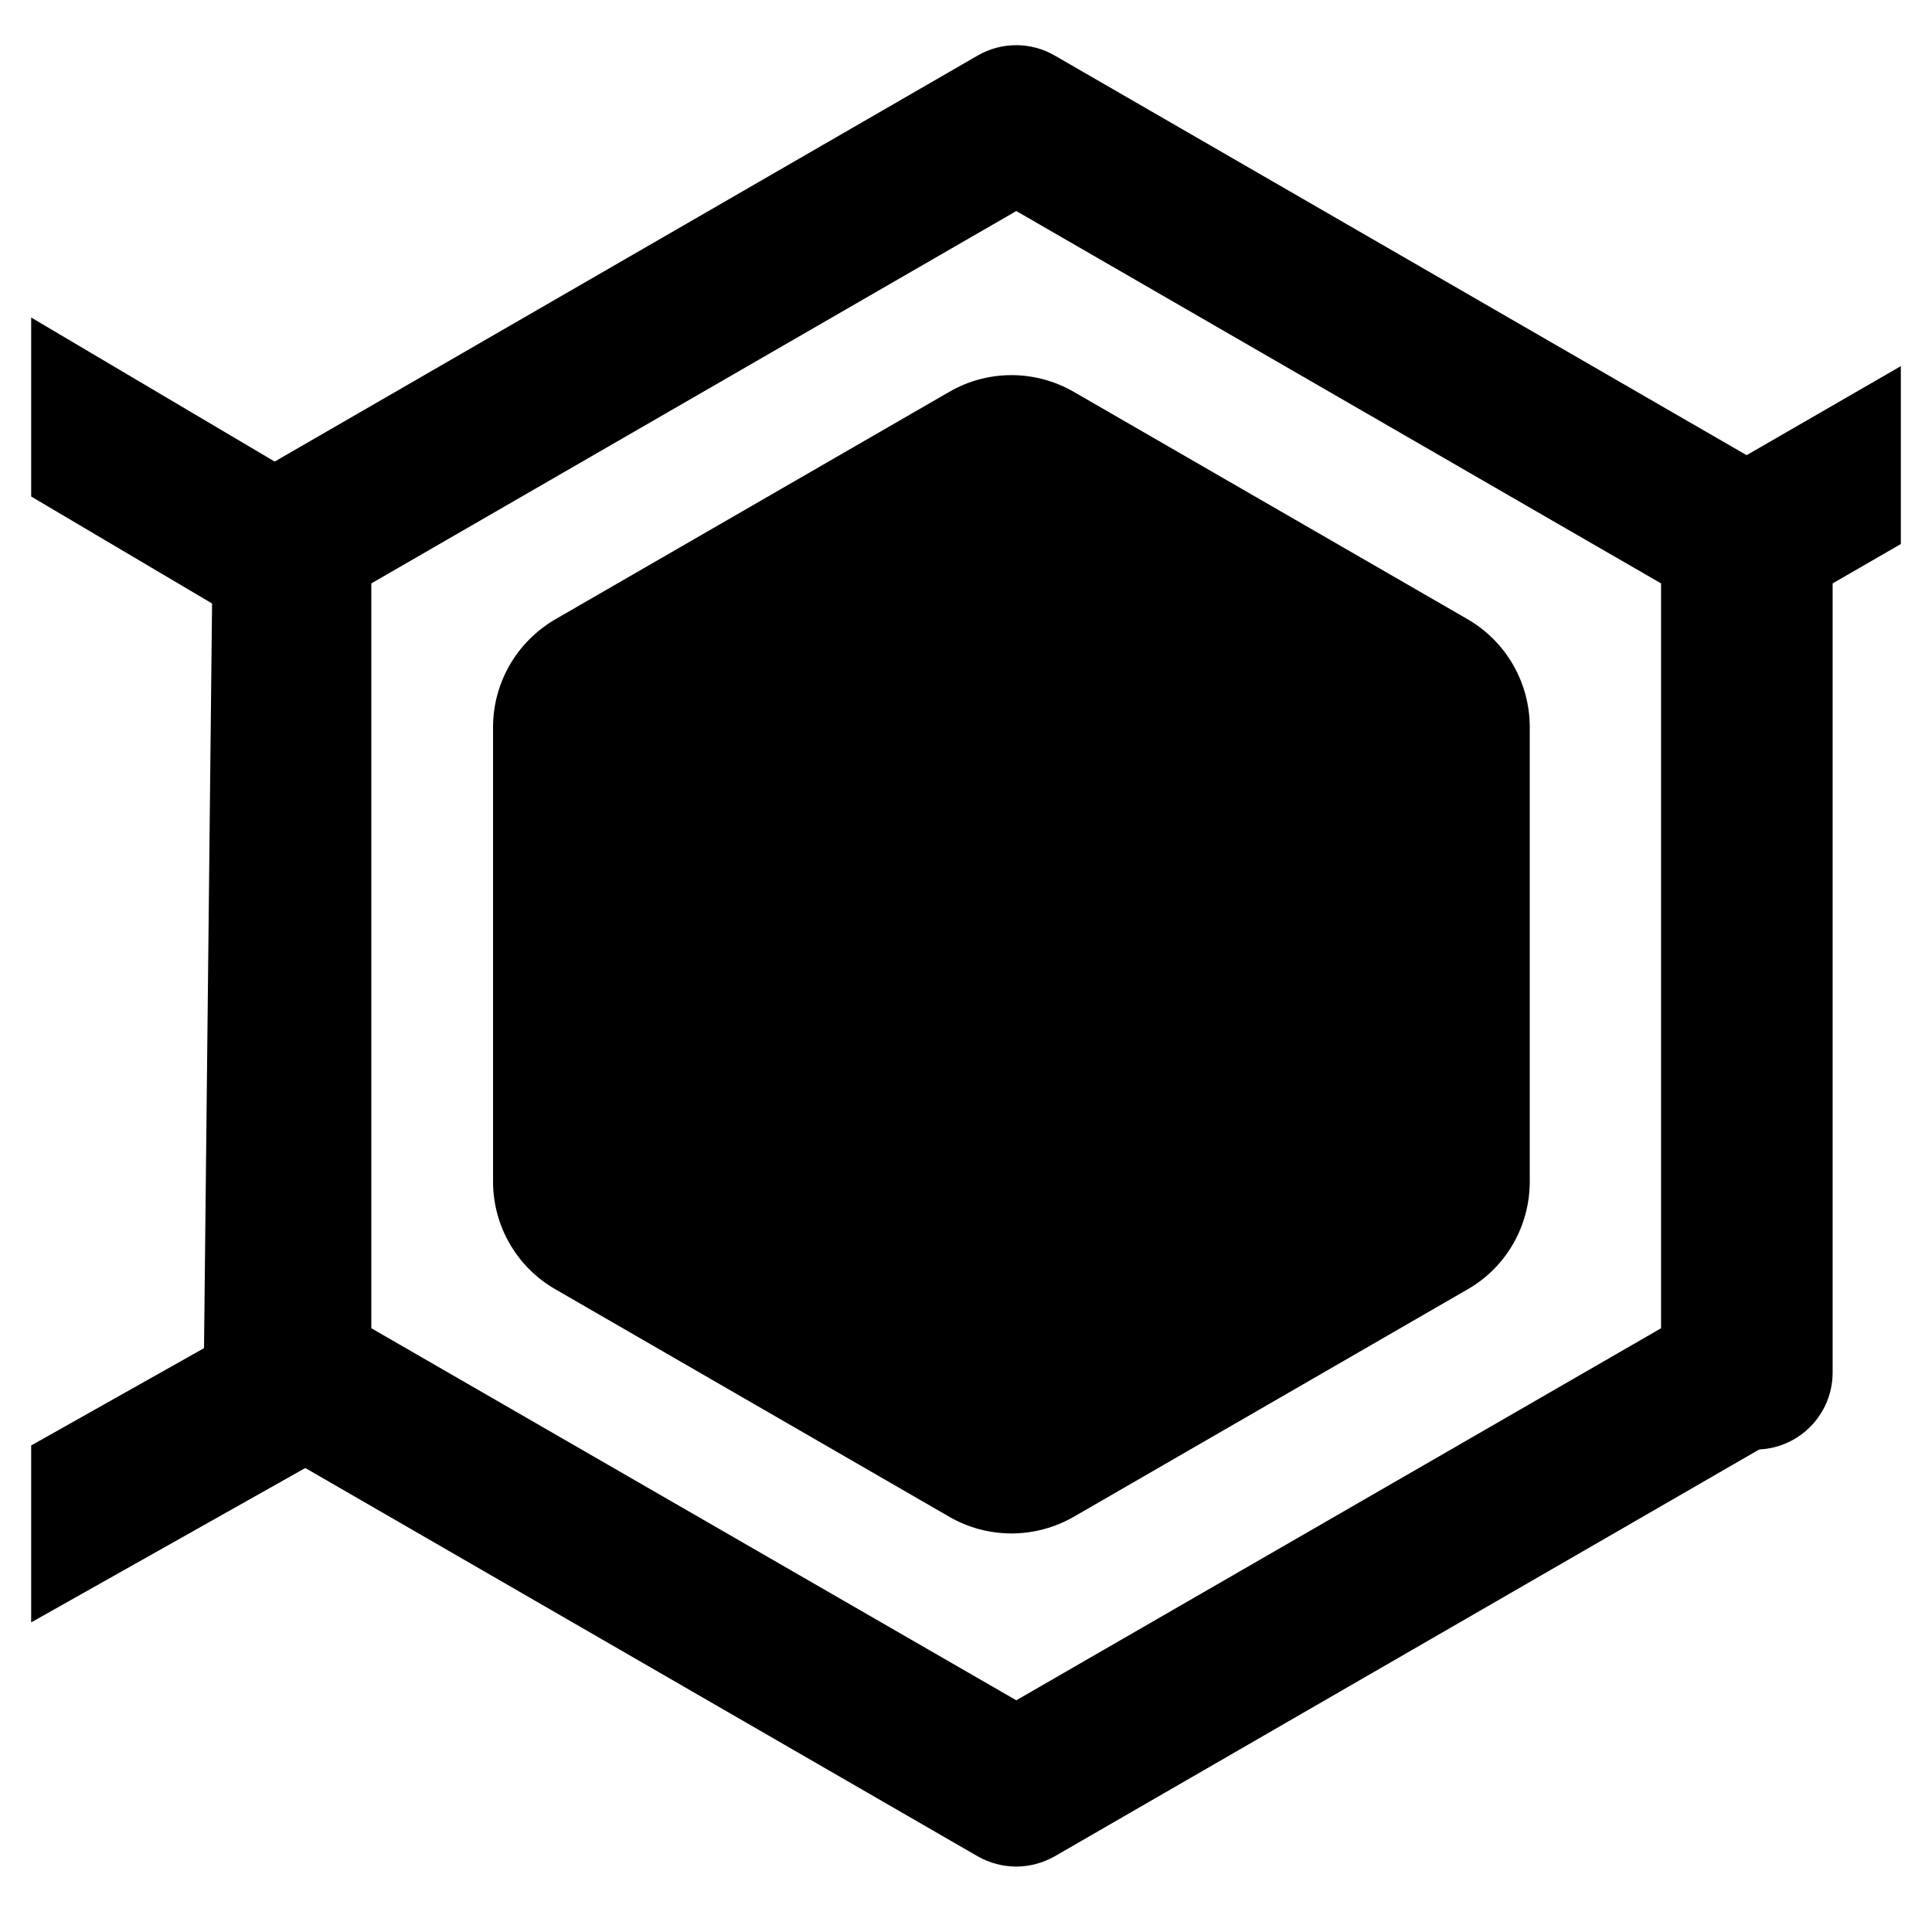 <svg version="1.0" preserveAspectRatio="xMidYMid meet" height="40" viewBox="0 0 30 30" zoomAndPan="magnify" width="40" xmlns:xlink="http://www.w3.org/1999/xlink" xmlns="http://www.w3.org/2000/svg"><defs><clipPath id="803cff3b93"><path clip-rule="nonzero" d="M 26 0 L 29.516 0 L 29.516 23 L 26 23 Z M 26 0"></path></clipPath><clipPath id="24417c8ba6"><path clip-rule="nonzero" d="M 0.484 0 L 6 0 L 6 29.031 L 0.484 29.031 Z M 0.484 0"></path></clipPath></defs><path fill-rule="nonzero" fill-opacity="1" d="M 7.656 11.293 L 7.656 18.348 C 7.656 19.039 8.027 19.68 8.629 20.023 L 14.738 23.551 C 15.336 23.898 16.074 23.898 16.676 23.551 L 22.785 20.023 C 23.387 19.68 23.754 19.039 23.754 18.348 L 23.754 11.293 C 23.754 10.598 23.387 9.961 22.785 9.613 L 16.676 6.086 C 16.074 5.738 15.336 5.738 14.738 6.086 L 8.629 9.613 C 8.027 9.961 7.656 10.598 7.656 11.293 Z M 7.656 11.293" fill="#000000"></path><path fill-rule="nonzero" fill-opacity="1" d="M 15.781 28.984 C 15.574 28.984 15.367 28.93 15.18 28.824 L 3.973 22.352 C 3.602 22.141 3.371 21.742 3.371 21.316 L 3.371 8.371 C 3.371 7.945 3.602 7.547 3.973 7.336 L 15.18 0.863 C 15.551 0.648 16.008 0.648 16.379 0.863 L 27.586 7.336 C 27.957 7.547 28.188 7.945 28.188 8.371 L 28.188 21.316 C 28.188 21.742 27.957 22.137 27.586 22.352 L 16.379 28.824 C 16.191 28.93 15.984 28.984 15.777 28.984 Z M 5.766 20.625 L 15.781 26.402 L 25.793 20.625 L 25.793 9.059 L 15.781 3.277 L 5.766 9.059 Z M 5.766 20.625" fill="#000000"></path><g clip-path="url(#803cff3b93)"><path fill-rule="nonzero" fill-opacity="1" d="M 27.262 22.512 C 26.602 22.512 26.066 21.977 26.066 21.312 L 26.066 8.371 C 26.066 7.941 26.293 7.547 26.664 7.332 L 37.875 0.859 C 38.242 0.648 38.699 0.648 39.07 0.859 L 50.281 7.332 C 50.852 7.664 51.047 8.395 50.719 8.969 C 50.387 9.539 49.656 9.734 49.082 9.406 L 38.473 3.277 L 28.457 9.059 L 28.457 21.312 C 28.457 21.973 27.922 22.508 27.262 22.508 Z M 27.262 22.512" fill="#000000"></path></g><g clip-path="url(#24417c8ba6)"><path fill-rule="nonzero" fill-opacity="1" d="M -6.918 29.184 C -7.336 29.184 -7.742 28.965 -7.961 28.574 C -8.285 28 -8.082 27.27 -7.508 26.945 L 3.168 20.934 L 3.293 9.371 L -7.254 3.133 C -7.82 2.797 -8.012 2.059 -7.672 1.492 C -7.336 0.926 -6.602 0.734 -6.035 1.074 L 5.105 7.664 C 5.473 7.883 5.695 8.277 5.691 8.707 L 5.555 21.648 C 5.551 22.078 5.316 22.469 4.945 22.68 L -6.332 29.031 C -6.516 29.137 -6.719 29.188 -6.918 29.188 Z M -6.918 29.184" fill="#000000"></path></g></svg>